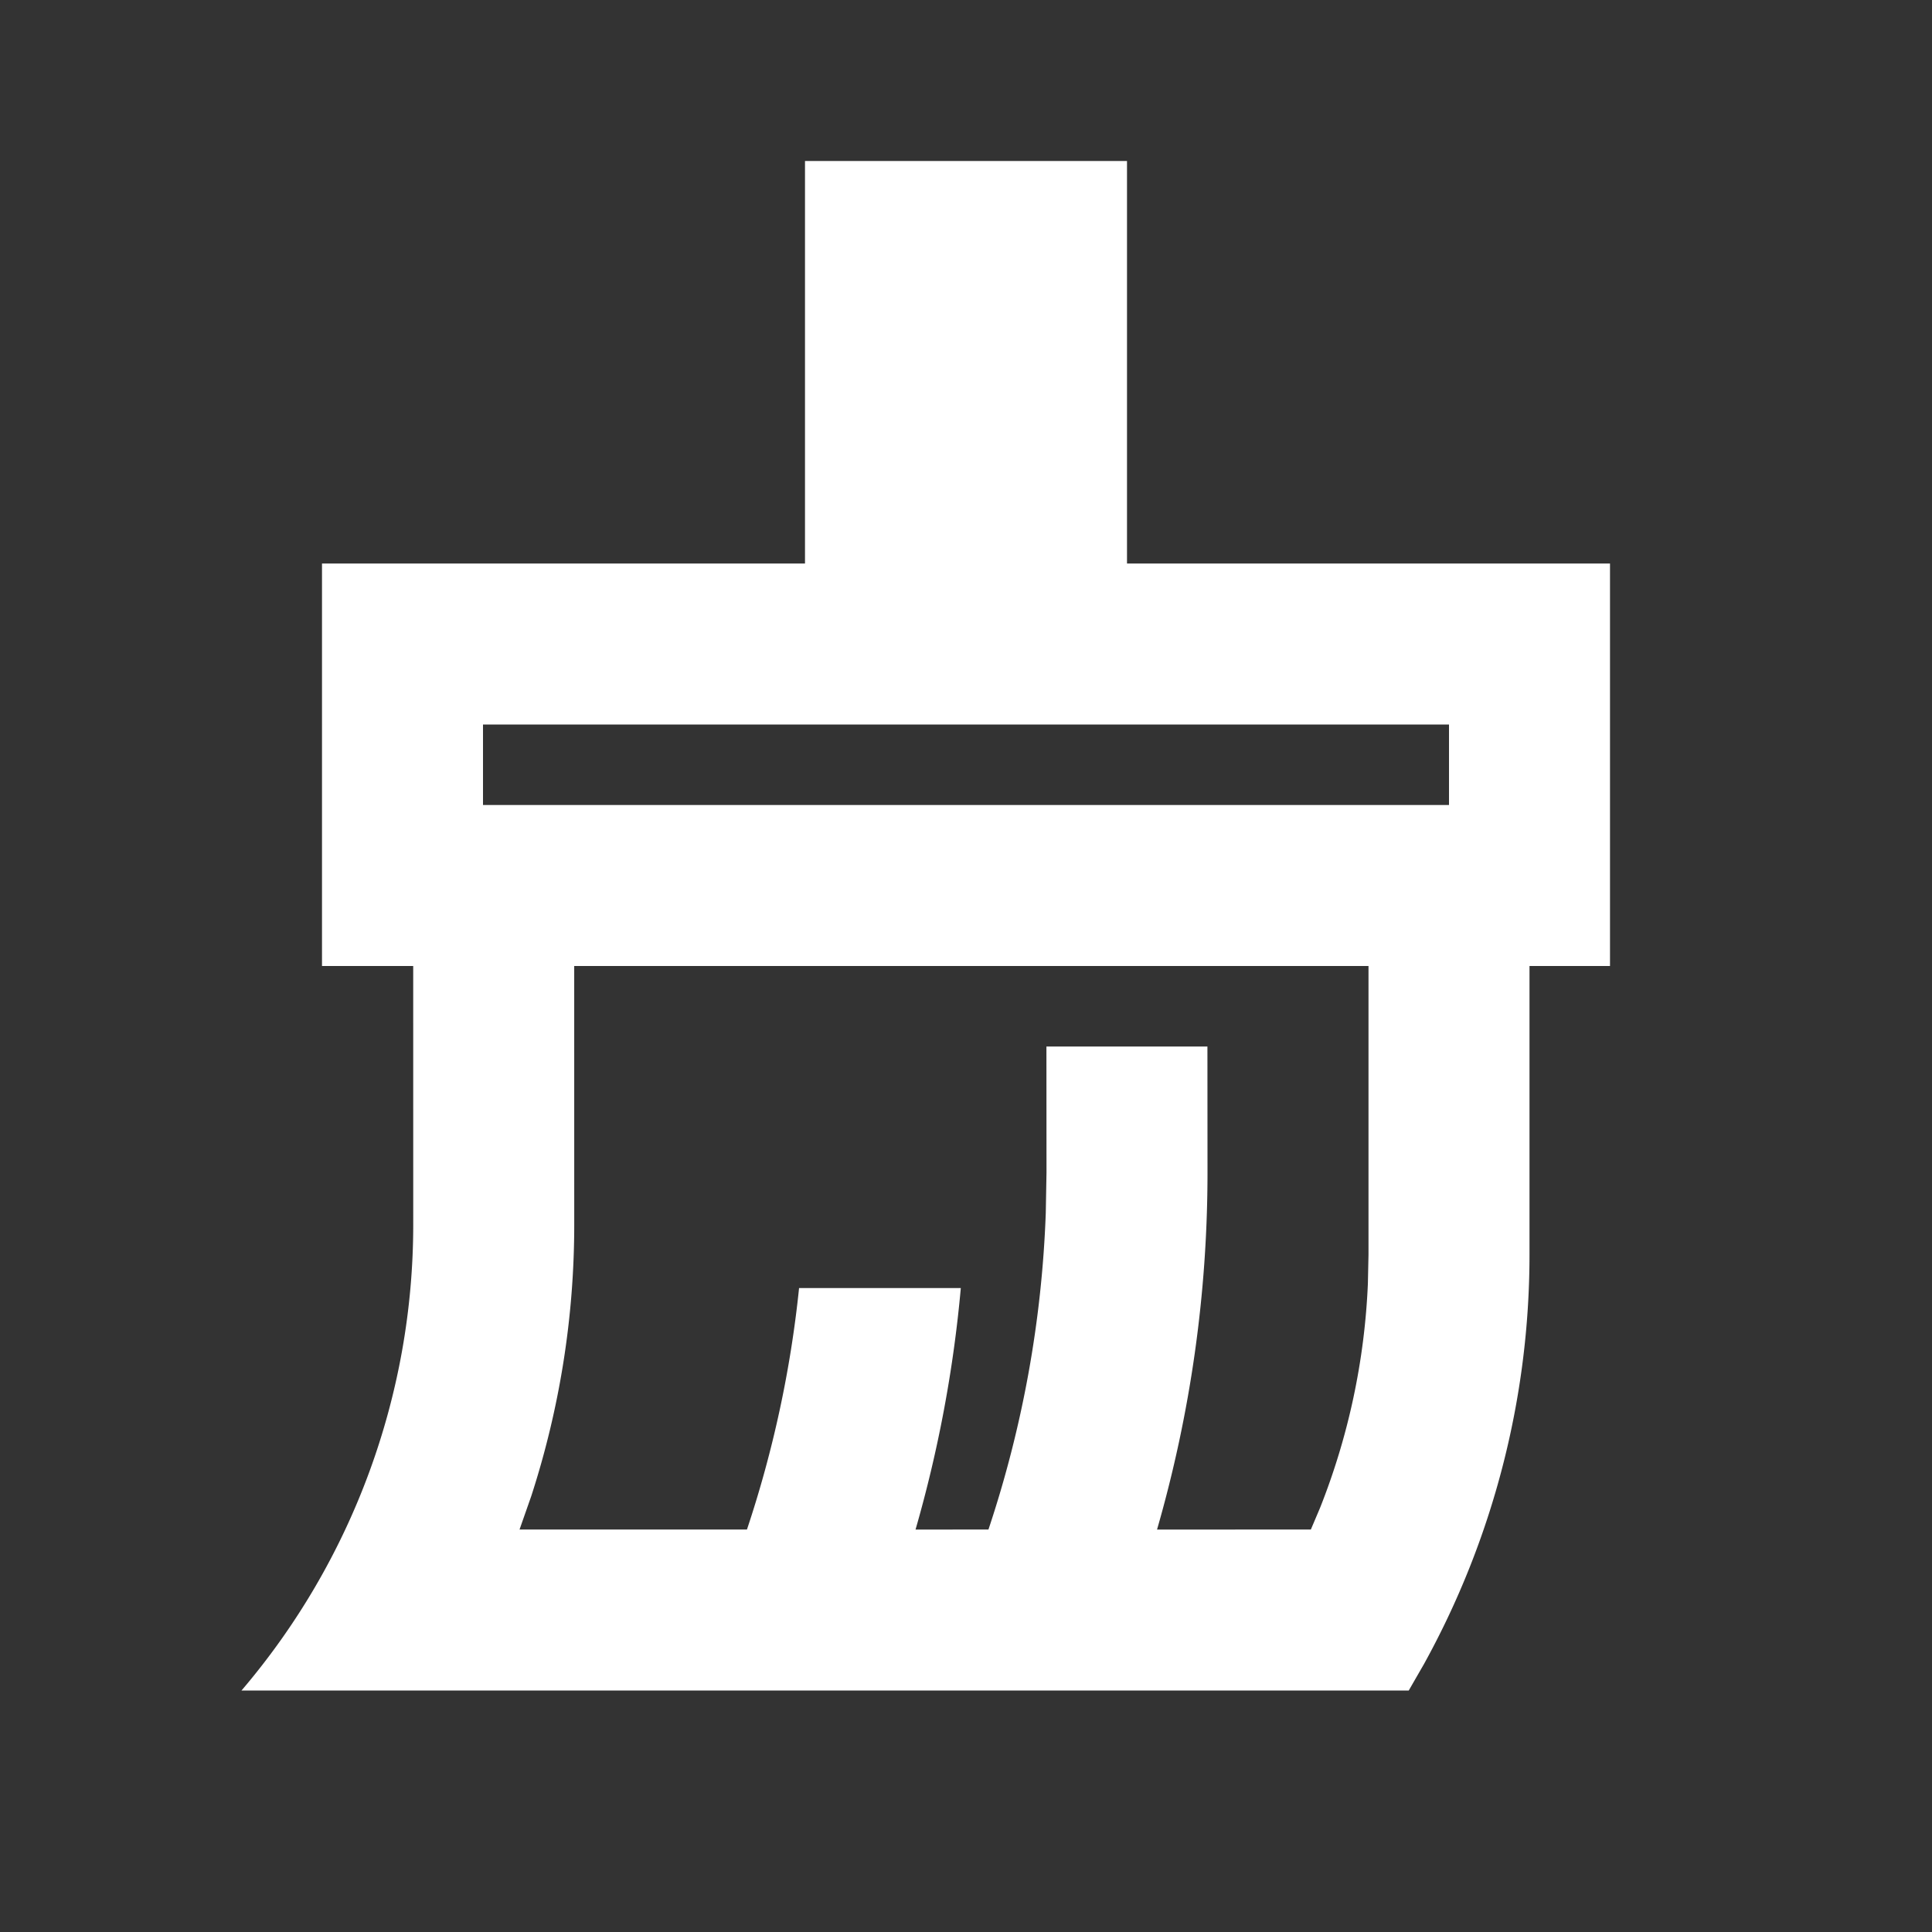 <svg xmlns="http://www.w3.org/2000/svg" width="128" height="128" viewBox="0 0 512 512"><rect x="0" y="0" width="512" height="512" fill="#333333" stroke="none"/><path fill="#ffffff" d="M298.667 42.667v106.667h128V256h-21.334v76.47c0 37.985-9.635 75.304-27.944 108.485L373.333 448H64a190.17 190.17 0 0 0 45.511-123.445L109.504 256h-24.17V149.334h127.999V42.667zM152.171 256l.007 68.555c0 24.625-3.903 48.89-11.397 71.953l-3.096 8.826h60.267a298.7 298.7 0 0 0 13.809-63.992l42.863.011a341.3 341.3 0 0 1-12.001 64.007l19.329-.026a298.8 298.8 0 0 0 15.19-83.905l.191-10.691l-.021-33.404h42.667l.021 33.404c0 32.035-4.51 63.887-13.377 94.622l40.769-.026l2.439-5.747a181.9 181.9 0 0 0 12.674-59.444l.162-7.673V256zM384 192H128v21.334h256z"/></svg>